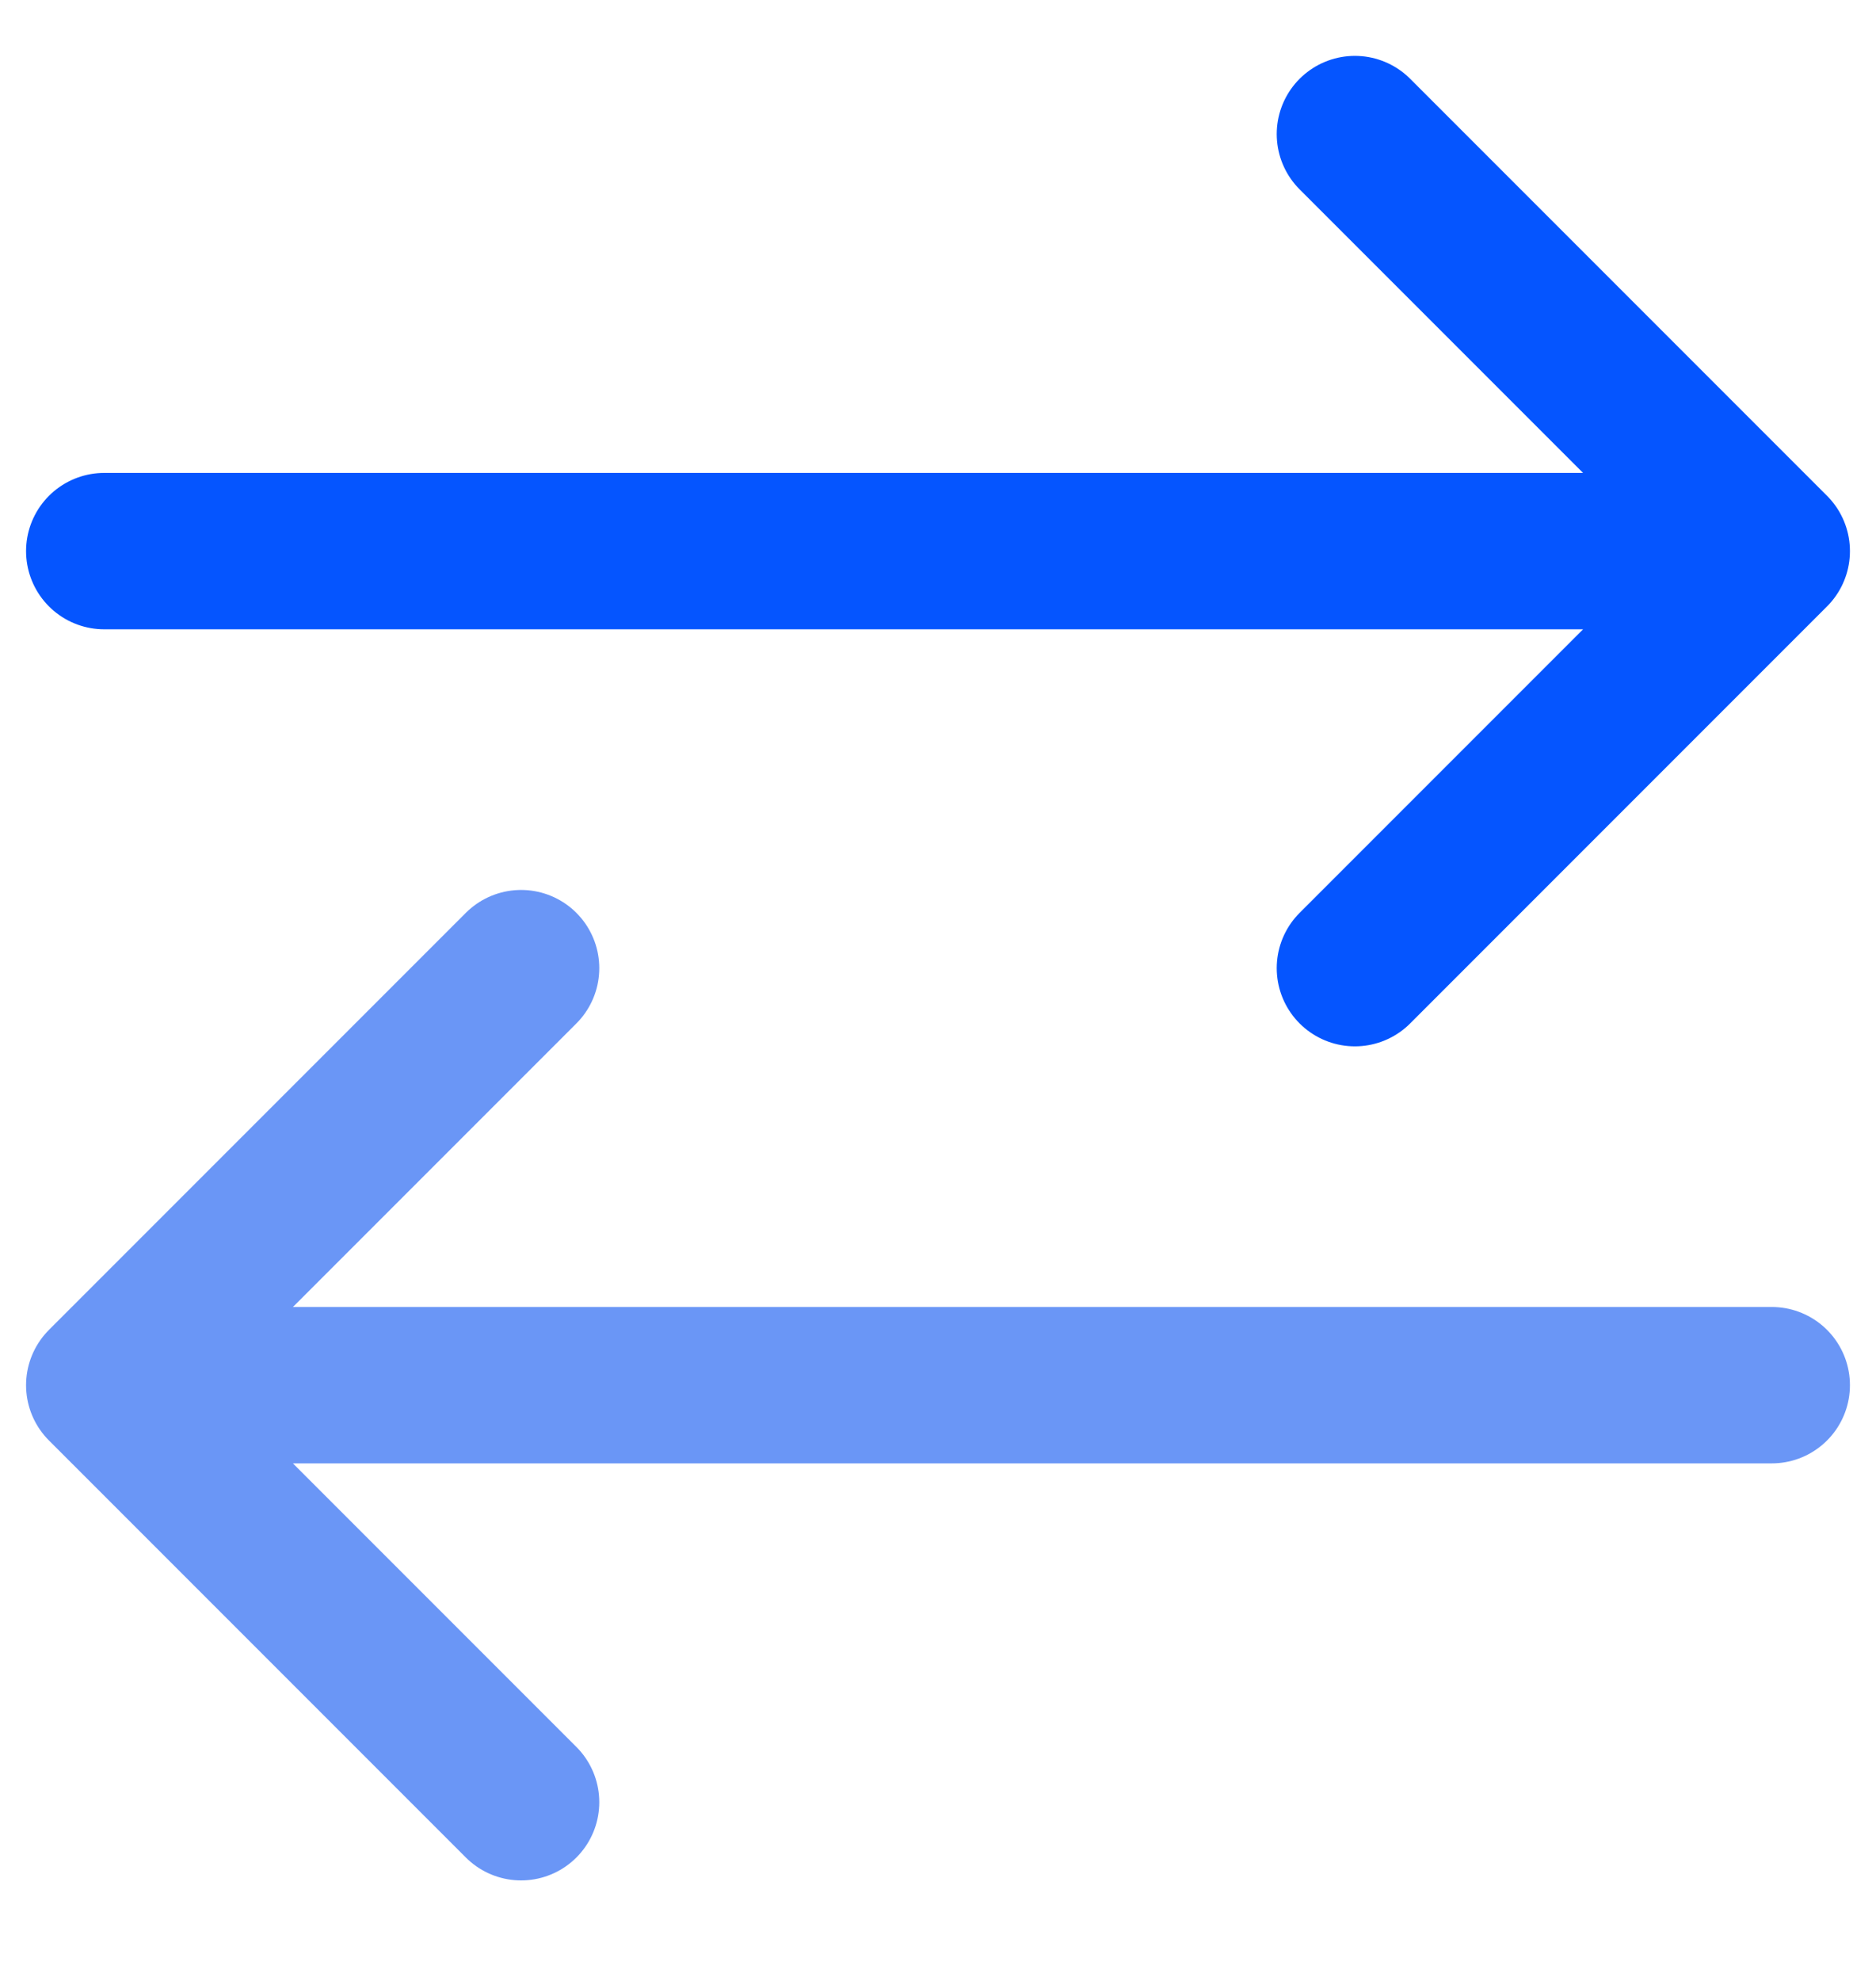 <svg width="18" height="19" viewBox="0 0 18 19" fill="none" xmlns="http://www.w3.org/2000/svg">
<path d="M17 13.286H1M1 13.286L5 9.286M1 13.286L5 17.286" stroke="#6A96F6" stroke-width="1.5" stroke-linecap="round" stroke-linejoin="round"/>
<path d="M1 5.286H17M17 5.286L13 1.286M17 5.286L13 9.286" stroke="#0555FF" stroke-width="1.5" stroke-linecap="round" stroke-linejoin="round"/>
</svg>

